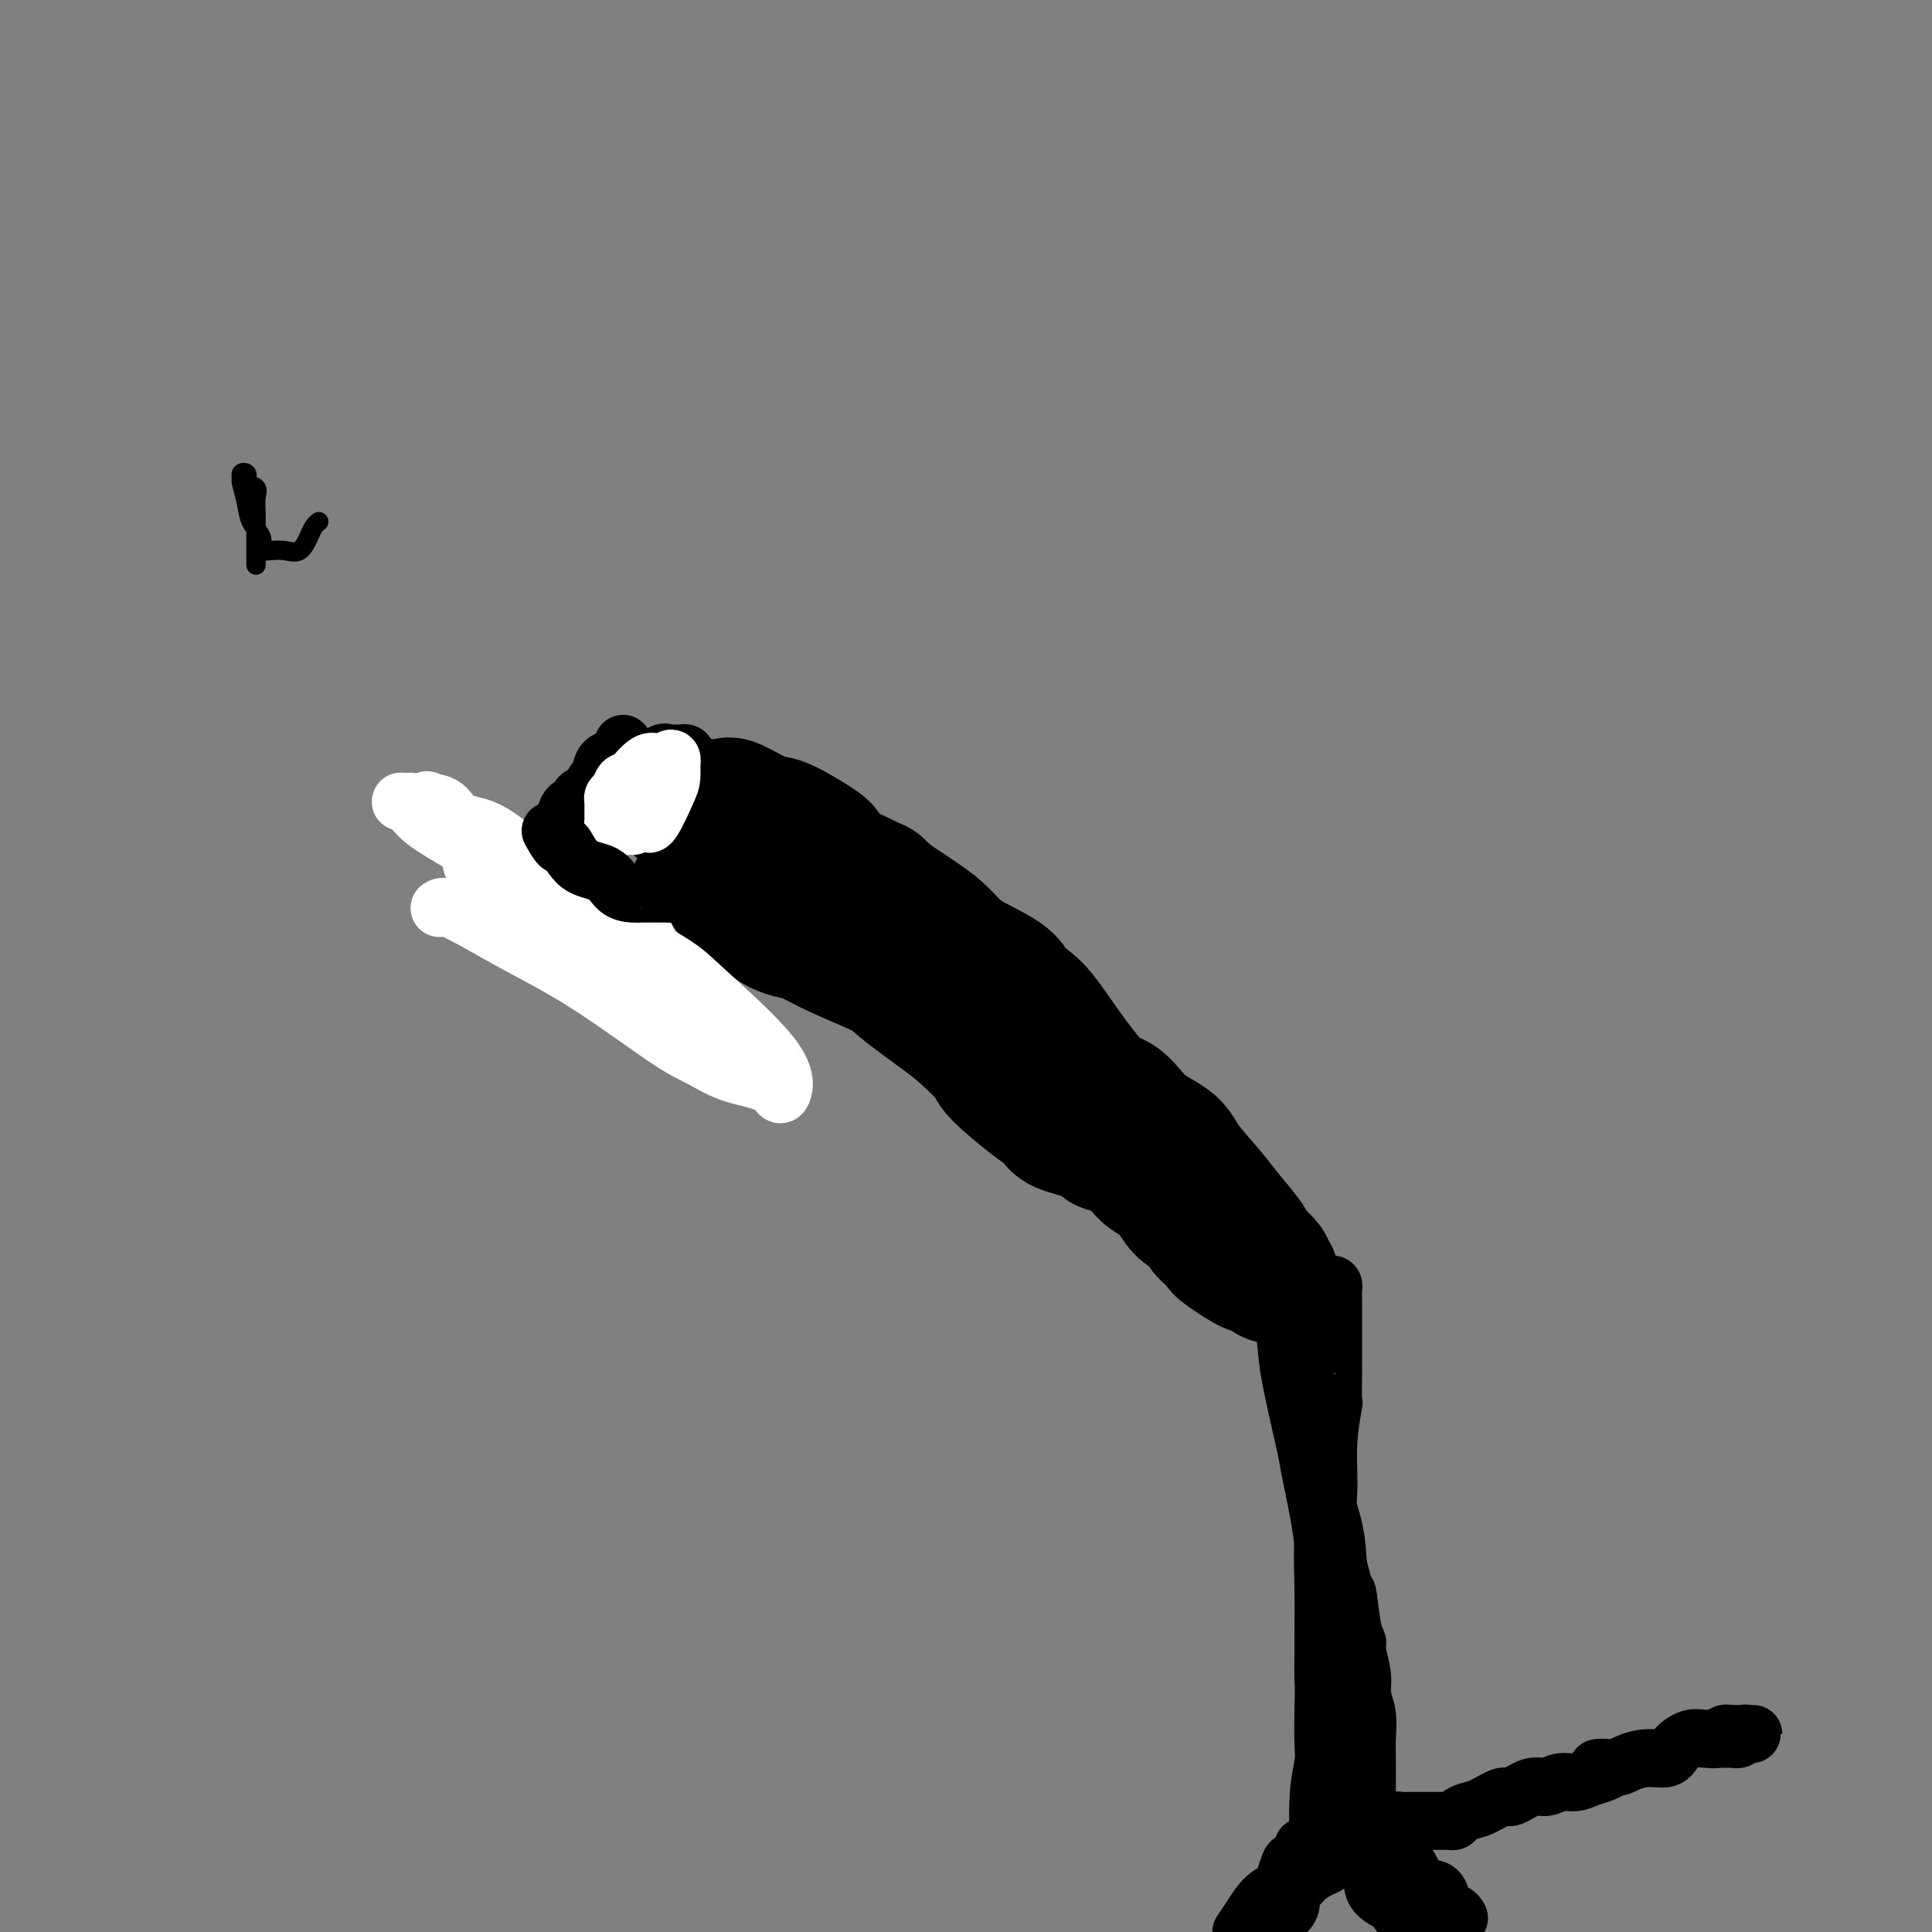 <svg viewBox='0 0 400 400' version='1.1' xmlns='http://www.w3.org/2000/svg' xmlns:xlink='http://www.w3.org/1999/xlink'><rect x="0" y="0" width="400" height="400" fill="#808080" stroke="none"/><g fill='none' stroke='#000000' stroke-width='28' stroke-linecap='round' stroke-linejoin='round'><path d='M151,184c0.198,-0.090 0.397,-0.180 1,0c0.603,0.180 1.612,0.630 3,2c1.388,1.370 3.156,3.659 5,5c1.844,1.341 3.762,1.735 5,2c1.238,0.265 1.794,0.403 3,1c1.206,0.597 3.062,1.655 6,3c2.938,1.345 6.960,2.976 9,4c2.040,1.024 2.100,1.439 4,3c1.900,1.561 5.642,4.266 8,6c2.358,1.734 3.332,2.495 5,4c1.668,1.505 4.029,3.754 5,5c0.971,1.246 0.553,1.488 2,3c1.447,1.512 4.759,4.295 7,6c2.241,1.705 3.412,2.334 4,3c0.588,0.666 0.592,1.369 2,2c1.408,0.631 4.220,1.190 6,2c1.780,0.810 2.528,1.871 3,2c0.472,0.129 0.667,-0.673 2,0c1.333,0.673 3.803,2.823 5,4c1.197,1.177 1.120,1.383 2,2c0.880,0.617 2.716,1.646 4,3c1.284,1.354 2.014,3.033 3,4c0.986,0.967 2.227,1.222 3,2c0.773,0.778 1.078,2.079 2,3c0.922,0.921 2.461,1.460 4,2'/><path d='M254,257c10.918,9.128 2.712,3.948 0,2c-2.712,-1.948 0.071,-0.663 1,0c0.929,0.663 0.005,0.704 -1,0c-1.005,-0.704 -2.089,-2.154 -3,-4c-0.911,-1.846 -1.648,-4.089 -2,-5c-0.352,-0.911 -0.318,-0.489 -1,-1c-0.682,-0.511 -2.080,-1.956 -3,-3c-0.920,-1.044 -1.360,-1.686 -2,-2c-0.640,-0.314 -1.479,-0.301 -3,-2c-1.521,-1.699 -3.725,-5.112 -6,-8c-2.275,-2.888 -4.621,-5.251 -7,-8c-2.379,-2.749 -4.790,-5.884 -7,-9c-2.210,-3.116 -4.219,-6.213 -6,-8c-1.781,-1.787 -3.333,-2.264 -4,-3c-0.667,-0.736 -0.448,-1.732 -2,-3c-1.552,-1.268 -4.874,-2.806 -7,-4c-2.126,-1.194 -3.054,-2.042 -4,-3c-0.946,-0.958 -1.908,-2.027 -3,-3c-1.092,-0.973 -2.312,-1.849 -4,-3c-1.688,-1.151 -3.844,-2.575 -6,-4'/><path d='M184,186c-4.904,-3.910 -2.163,-2.186 -2,-2c0.163,0.186 -2.253,-1.166 -4,-2c-1.747,-0.834 -2.824,-1.149 -4,-2c-1.176,-0.851 -2.452,-2.239 -3,-3c-0.548,-0.761 -0.368,-0.894 -2,-2c-1.632,-1.106 -5.075,-3.186 -7,-4c-1.925,-0.814 -2.331,-0.362 -4,-1c-1.669,-0.638 -4.601,-2.367 -6,-3c-1.399,-0.633 -1.265,-0.170 -2,0c-0.735,0.170 -2.339,0.045 -3,0c-0.661,-0.045 -0.378,-0.012 -1,0c-0.622,0.012 -2.148,0.004 -3,0c-0.852,-0.004 -1.029,-0.002 -1,0c0.029,0.002 0.262,0.006 0,0c-0.262,-0.006 -1.021,-0.021 -1,0c0.021,0.021 0.822,0.080 1,0c0.178,-0.080 -0.268,-0.298 1,0c1.268,0.298 4.248,1.114 6,2c1.752,0.886 2.274,1.844 3,2c0.726,0.156 1.655,-0.488 3,0c1.345,0.488 3.106,2.109 4,3c0.894,0.891 0.920,1.051 1,1c0.080,-0.051 0.214,-0.313 1,0c0.786,0.313 2.224,1.203 3,2c0.776,0.797 0.888,1.502 1,2c0.112,0.498 0.222,0.788 1,1c0.778,0.212 2.222,0.346 3,1c0.778,0.654 0.889,1.827 1,3'/><path d='M170,184c2.342,1.869 0.695,0.041 1,0c0.305,-0.041 2.560,1.703 4,3c1.440,1.297 2.065,2.146 3,3c0.935,0.854 2.178,1.711 4,3c1.822,1.289 4.221,3.008 6,4c1.779,0.992 2.937,1.256 4,2c1.063,0.744 2.032,1.969 4,4c1.968,2.031 4.935,4.870 7,7c2.065,2.130 3.228,3.553 5,5c1.772,1.447 4.152,2.918 7,5c2.848,2.082 6.164,4.774 9,6c2.836,1.226 5.193,0.985 7,2c1.807,1.015 3.066,3.288 5,5c1.934,1.712 4.543,2.865 6,4c1.457,1.135 1.760,2.253 3,4c1.240,1.747 3.416,4.125 5,6c1.584,1.875 2.577,3.248 4,5c1.423,1.752 3.275,3.885 4,5c0.725,1.115 0.324,1.213 1,2c0.676,0.787 2.429,2.262 3,3c0.571,0.738 -0.038,0.737 0,1c0.038,0.263 0.725,0.789 1,1c0.275,0.211 0.137,0.105 0,0'/></g>
<g fill='none' stroke='#000000' stroke-width='12' stroke-linecap='round' stroke-linejoin='round'><path d='M264,266c-0.219,0.078 -0.437,0.156 0,2c0.437,1.844 1.530,5.455 2,8c0.470,2.545 0.316,4.023 1,8c0.684,3.977 2.207,10.454 3,14c0.793,3.546 0.857,4.160 1,5c0.143,0.840 0.364,1.904 1,5c0.636,3.096 1.687,8.222 2,12c0.313,3.778 -0.112,6.207 0,9c0.112,2.793 0.759,5.948 1,9c0.241,3.052 0.075,6.000 0,8c-0.075,2.000 -0.059,3.054 0,5c0.059,1.946 0.159,4.786 0,9c-0.159,4.214 -0.579,9.803 -1,13c-0.421,3.197 -0.845,4.002 -1,5c-0.155,0.998 -0.043,2.187 0,3c0.043,0.813 0.015,1.249 0,2c-0.015,0.751 -0.018,1.817 0,2c0.018,0.183 0.057,-0.517 0,-3c-0.057,-2.483 -0.211,-6.748 0,-10c0.211,-3.252 0.788,-5.491 1,-7c0.212,-1.509 0.061,-2.288 0,-4c-0.061,-1.712 -0.030,-4.356 0,-7'/><path d='M274,354c0.154,-5.841 0.040,-4.942 0,-6c-0.040,-1.058 -0.007,-4.071 0,-6c0.007,-1.929 -0.013,-2.774 0,-5c0.013,-2.226 0.060,-5.835 0,-9c-0.060,-3.165 -0.226,-5.887 0,-9c0.226,-3.113 0.845,-6.616 1,-10c0.155,-3.384 -0.155,-6.650 0,-10c0.155,-3.350 0.773,-6.785 1,-8c0.227,-1.215 0.061,-0.210 0,-1c-0.061,-0.790 -0.016,-3.374 0,-5c0.016,-1.626 0.004,-2.295 0,-3c-0.004,-0.705 -0.001,-1.445 0,-2c0.001,-0.555 0.000,-0.926 0,-2c-0.000,-1.074 -0.000,-2.851 0,-4c0.000,-1.149 -0.000,-1.670 0,-2c0.000,-0.330 0.001,-0.471 0,-1c-0.001,-0.529 -0.003,-1.448 0,-2c0.003,-0.552 0.012,-0.736 0,-1c-0.012,-0.264 -0.045,-0.607 0,-1c0.045,-0.393 0.167,-0.837 0,-1c-0.167,-0.163 -0.623,-0.044 -1,0c-0.377,0.044 -0.676,0.012 -1,0c-0.324,-0.012 -0.675,-0.003 -1,0c-0.325,0.003 -0.626,0.001 -1,0c-0.374,-0.001 -0.821,-0.000 -1,0c-0.179,0.000 -0.089,0.000 0,0'/><path d='M271,266c-0.951,-0.310 -0.829,-0.085 -1,0c-0.171,0.085 -0.634,0.030 -1,0c-0.366,-0.030 -0.634,-0.037 -1,0c-0.366,0.037 -0.830,0.117 -1,0c-0.170,-0.117 -0.046,-0.431 0,0c0.046,0.431 0.012,1.607 0,2c-0.012,0.393 -0.003,0.004 0,0c0.003,-0.004 0.001,0.379 0,1c-0.001,0.621 -0.000,1.481 0,2c0.000,0.519 0.000,0.699 0,1c-0.000,0.301 -0.000,0.724 0,1c0.000,0.276 0.000,0.407 0,1c-0.000,0.593 -0.001,1.650 0,2c0.001,0.350 0.003,-0.006 0,0c-0.003,0.006 -0.012,0.372 0,1c0.012,0.628 0.045,1.516 0,2c-0.045,0.484 -0.167,0.563 0,1c0.167,0.437 0.623,1.231 1,2c0.377,0.769 0.676,1.512 1,3c0.324,1.488 0.675,3.719 1,5c0.325,1.281 0.624,1.611 1,3c0.376,1.389 0.829,3.835 1,5c0.171,1.165 0.060,1.047 0,2c-0.060,0.953 -0.068,2.977 0,4c0.068,1.023 0.210,1.045 1,3c0.790,1.955 2.226,5.844 3,9c0.774,3.156 0.887,5.578 1,8'/><path d='M277,324c1.957,7.941 1.849,5.292 2,6c0.151,0.708 0.561,4.772 1,7c0.439,2.228 0.906,2.618 1,3c0.094,0.382 -0.185,0.755 0,2c0.185,1.245 0.834,3.361 1,5c0.166,1.639 -0.152,2.802 0,4c0.152,1.198 0.773,2.431 1,4c0.227,1.569 0.061,3.474 0,5c-0.061,1.526 -0.016,2.675 0,4c0.016,1.325 0.004,2.827 0,4c-0.004,1.173 -0.001,2.016 0,3c0.001,0.984 0.000,2.108 0,3c-0.000,0.892 0.001,1.553 0,2c-0.001,0.447 -0.003,0.680 0,1c0.003,0.320 0.012,0.727 0,1c-0.012,0.273 -0.045,0.413 0,1c0.045,0.587 0.166,1.621 0,2c-0.166,0.379 -0.621,0.101 -1,0c-0.379,-0.101 -0.684,-0.027 -1,0c-0.316,0.027 -0.643,0.007 -1,0c-0.357,-0.007 -0.743,-0.002 -1,0c-0.257,0.002 -0.383,-0.001 -1,0c-0.617,0.001 -1.723,0.004 -2,0c-0.277,-0.004 0.276,-0.015 0,0c-0.276,0.015 -1.381,0.057 -2,0c-0.619,-0.057 -0.754,-0.211 -1,0c-0.246,0.211 -0.605,0.788 -1,1c-0.395,0.212 -0.827,0.061 -1,0c-0.173,-0.061 -0.086,-0.030 0,0'/><path d='M271,382c-1.974,0.265 -0.909,0.427 -1,1c-0.091,0.573 -1.340,1.555 -2,2c-0.660,0.445 -0.733,0.352 -1,1c-0.267,0.648 -0.729,2.035 -1,3c-0.271,0.965 -0.351,1.506 -1,2c-0.649,0.494 -1.867,0.941 -3,2c-1.133,1.059 -2.181,2.731 -3,4c-0.819,1.269 -1.410,2.134 -2,3'/><path d='M263,398c-0.469,0.225 -0.937,0.451 0,0c0.937,-0.451 3.280,-1.578 4,-3c0.720,-1.422 -0.183,-3.139 0,-4c0.183,-0.861 1.454,-0.864 2,-1c0.546,-0.136 0.369,-0.403 1,-1c0.631,-0.597 2.071,-1.523 3,-2c0.929,-0.477 1.348,-0.505 2,-1c0.652,-0.495 1.537,-1.456 2,-2c0.463,-0.544 0.505,-0.670 1,-1c0.495,-0.330 1.444,-0.862 2,-1c0.556,-0.138 0.720,0.120 1,0c0.280,-0.120 0.677,-0.618 1,-1c0.323,-0.382 0.571,-0.649 1,-1c0.429,-0.351 1.039,-0.787 1,-1c-0.039,-0.213 -0.725,-0.204 -1,0c-0.275,0.204 -0.137,0.602 0,1'/><path d='M283,380c2.475,-1.220 0.662,1.230 0,2c-0.662,0.770 -0.174,-0.139 0,0c0.174,0.139 0.033,1.325 0,2c-0.033,0.675 0.041,0.840 0,1c-0.041,0.160 -0.196,0.316 0,1c0.196,0.684 0.742,1.896 1,3c0.258,1.104 0.229,2.100 1,3c0.771,0.900 2.341,1.705 3,2c0.659,0.295 0.408,0.079 1,1c0.592,0.921 2.026,2.977 3,4c0.974,1.023 1.487,1.011 2,1'/><path d='M302,397c0.057,0.105 0.115,0.210 0,0c-0.115,-0.210 -0.402,-0.734 -1,-1c-0.598,-0.266 -1.508,-0.273 -2,-1c-0.492,-0.727 -0.566,-2.173 -1,-3c-0.434,-0.827 -1.229,-1.035 -2,-1c-0.771,0.035 -1.520,0.311 -2,0c-0.480,-0.311 -0.692,-1.211 -1,-2c-0.308,-0.789 -0.711,-1.467 -1,-2c-0.289,-0.533 -0.462,-0.921 -1,-1c-0.538,-0.079 -1.439,0.150 -2,0c-0.561,-0.150 -0.781,-0.681 -1,-1c-0.219,-0.319 -0.437,-0.428 -1,-1c-0.563,-0.572 -1.471,-1.606 -2,-2c-0.529,-0.394 -0.678,-0.147 -1,0c-0.322,0.147 -0.818,0.194 -1,0c-0.182,-0.194 -0.049,-0.629 0,-1c0.049,-0.371 0.014,-0.677 0,-1c-0.014,-0.323 -0.007,-0.661 0,-1'/><path d='M283,379c-3.047,-3.012 -1.163,-1.543 0,-1c1.163,0.543 1.607,0.160 2,0c0.393,-0.160 0.736,-0.095 1,0c0.264,0.095 0.451,0.222 1,0c0.549,-0.222 1.461,-0.791 2,-1c0.539,-0.209 0.704,-0.056 1,0c0.296,0.056 0.723,0.015 1,0c0.277,-0.015 0.403,-0.004 1,0c0.597,0.004 1.666,0.001 2,0c0.334,-0.001 -0.065,-0.000 0,0c0.065,0.000 0.595,0.000 1,0c0.405,-0.000 0.686,-0.000 1,0c0.314,0.000 0.662,0.001 1,0c0.338,-0.001 0.667,-0.003 1,0c0.333,0.003 0.669,0.012 1,0c0.331,-0.012 0.657,-0.043 1,0c0.343,0.043 0.705,0.161 1,0c0.295,-0.161 0.524,-0.601 1,-1c0.476,-0.399 1.198,-0.756 2,-1c0.802,-0.244 1.684,-0.376 3,-1c1.316,-0.624 3.065,-1.740 4,-2c0.935,-0.260 1.054,0.338 2,0c0.946,-0.338 2.717,-1.610 4,-2c1.283,-0.390 2.076,0.102 3,0c0.924,-0.102 1.980,-0.797 3,-1c1.020,-0.203 2.006,0.085 3,0c0.994,-0.085 1.997,-0.542 3,-1'/><path d='M329,368c7.423,-2.166 2.980,-2.082 2,-2c-0.980,0.082 1.504,0.160 3,0c1.496,-0.160 2.004,-0.558 3,-1c0.996,-0.442 2.482,-0.927 4,-1c1.518,-0.073 3.070,0.268 4,0c0.930,-0.268 1.238,-1.144 2,-2c0.762,-0.856 1.976,-1.694 3,-2c1.024,-0.306 1.857,-0.082 3,0c1.143,0.082 2.596,0.023 3,0c0.404,-0.023 -0.243,-0.010 0,0c0.243,0.010 1.374,0.017 2,0c0.626,-0.017 0.747,-0.057 1,0c0.253,0.057 0.639,0.211 1,0c0.361,-0.211 0.696,-0.789 1,-1c0.304,-0.211 0.576,-0.057 1,0c0.424,0.057 1.000,0.015 1,0c-0.000,-0.015 -0.577,-0.004 -1,0c-0.423,0.004 -0.691,0.001 -1,0c-0.309,-0.001 -0.660,-0.000 -1,0c-0.340,0.000 -0.669,0.000 -1,0c-0.331,-0.000 -0.666,-0.000 -1,0'/><path d='M358,359c-0.726,-0.060 -0.542,-0.208 -1,0c-0.458,0.208 -1.560,0.774 -2,1c-0.440,0.226 -0.220,0.113 0,0'/><path d='M129,154c0.097,0.338 0.195,0.676 0,1c-0.195,0.324 -0.682,0.635 -1,1c-0.318,0.365 -0.465,0.784 -1,1c-0.535,0.216 -1.456,0.227 -2,1c-0.544,0.773 -0.709,2.306 -1,3c-0.291,0.694 -0.708,0.548 -1,1c-0.292,0.452 -0.461,1.501 -1,2c-0.539,0.499 -1.450,0.449 -2,1c-0.550,0.551 -0.740,1.705 -1,2c-0.260,0.295 -0.592,-0.268 -1,0c-0.408,0.268 -0.894,1.367 -1,2c-0.106,0.633 0.168,0.800 0,1c-0.168,0.200 -0.777,0.434 -1,1c-0.223,0.566 -0.060,1.465 0,2c0.060,0.535 0.016,0.707 0,1c-0.016,0.293 -0.004,0.708 0,1c0.004,0.292 0.001,0.460 0,1c-0.001,0.540 -0.000,1.453 0,2c0.000,0.547 0.000,0.728 0,1c-0.000,0.272 -0.000,0.636 0,1'/><path d='M116,180c-0.154,1.897 -0.039,1.138 0,1c0.039,-0.138 0.002,0.344 0,1c-0.002,0.656 0.030,1.486 0,2c-0.030,0.514 -0.121,0.712 0,1c0.121,0.288 0.455,0.666 1,1c0.545,0.334 1.302,0.626 2,1c0.698,0.374 1.339,0.832 2,1c0.661,0.168 1.343,0.045 2,0c0.657,-0.045 1.290,-0.012 2,0c0.710,0.012 1.498,0.004 2,0c0.502,-0.004 0.717,-0.004 1,0c0.283,0.004 0.635,0.011 1,0c0.365,-0.011 0.743,-0.040 1,0c0.257,0.040 0.394,0.150 1,0c0.606,-0.150 1.682,-0.561 2,-1c0.318,-0.439 -0.122,-0.905 0,-1c0.122,-0.095 0.807,0.183 1,0c0.193,-0.183 -0.107,-0.826 0,-1c0.107,-0.174 0.621,0.121 1,0c0.379,-0.121 0.623,-0.657 1,-1c0.377,-0.343 0.885,-0.491 1,-1c0.115,-0.509 -0.165,-1.379 0,-2c0.165,-0.621 0.775,-0.994 1,-1c0.225,-0.006 0.064,0.353 0,0c-0.064,-0.353 -0.031,-1.418 0,-2c0.031,-0.582 0.061,-0.680 0,-1c-0.061,-0.320 -0.212,-0.862 0,-1c0.212,-0.138 0.789,0.128 1,0c0.211,-0.128 0.057,-0.650 0,-1c-0.057,-0.350 -0.016,-0.529 0,-1c0.016,-0.471 0.008,-1.236 0,-2'/><path d='M139,172c1.150,-2.555 1.026,-1.444 1,-1c-0.026,0.444 0.044,0.221 0,0c-0.044,-0.221 -0.204,-0.439 0,-1c0.204,-0.561 0.773,-1.463 1,-2c0.227,-0.537 0.113,-0.707 0,-1c-0.113,-0.293 -0.227,-0.708 0,-1c0.227,-0.292 0.793,-0.459 1,-1c0.207,-0.541 0.056,-1.454 0,-2c-0.056,-0.546 -0.015,-0.725 0,-1c0.015,-0.275 0.004,-0.647 0,-1c-0.004,-0.353 -0.001,-0.686 0,-1c0.001,-0.314 0.001,-0.610 0,-1c-0.001,-0.390 -0.004,-0.875 0,-1c0.004,-0.125 0.013,0.110 0,0c-0.013,-0.110 -0.050,-0.566 0,-1c0.050,-0.434 0.186,-0.848 0,-1c-0.186,-0.152 -0.693,-0.043 -1,0c-0.307,0.043 -0.415,0.019 -1,0c-0.585,-0.019 -1.646,-0.033 -2,0c-0.354,0.033 -0.002,0.112 0,0c0.002,-0.112 -0.346,-0.415 -1,0c-0.654,0.415 -1.616,1.547 -2,2c-0.384,0.453 -0.192,0.226 0,0'/></g>
<g fill='none' stroke='#FFFFFF' stroke-width='12' stroke-linecap='round' stroke-linejoin='round'><path d='M134,167c0.121,-0.081 0.242,-0.161 0,0c-0.242,0.161 -0.847,0.565 -1,1c-0.153,0.435 0.145,0.902 0,1c-0.145,0.098 -0.733,-0.171 -1,0c-0.267,0.171 -0.214,0.783 0,1c0.214,0.217 0.590,0.038 1,0c0.410,-0.038 0.856,0.065 1,0c0.144,-0.065 -0.014,-0.299 0,0c0.014,0.299 0.200,1.132 1,0c0.800,-1.132 2.215,-4.228 3,-6c0.785,-1.772 0.938,-2.221 1,-3c0.062,-0.779 0.031,-1.890 0,-3'/><path d='M139,158c0.379,-1.857 -0.674,-0.500 -1,0c-0.326,0.500 0.074,0.144 0,0c-0.074,-0.144 -0.622,-0.077 -1,0c-0.378,0.077 -0.588,0.162 -1,0c-0.412,-0.162 -1.027,-0.573 -2,0c-0.973,0.573 -2.303,2.128 -3,3c-0.697,0.872 -0.761,1.060 -1,1c-0.239,-0.060 -0.652,-0.367 -1,0c-0.348,0.367 -0.629,1.408 -1,2c-0.371,0.592 -0.832,0.736 -1,1c-0.168,0.264 -0.045,0.648 0,1c0.045,0.352 0.011,0.673 0,1c-0.011,0.327 -0.000,0.662 0,1c0.000,0.338 -0.010,0.679 0,1c0.010,0.321 0.040,0.622 0,1c-0.040,0.378 -0.152,0.833 0,1c0.152,0.167 0.566,0.045 1,0c0.434,-0.045 0.887,-0.012 1,0c0.113,0.012 -0.114,0.003 0,0c0.114,-0.003 0.569,-0.001 1,0c0.431,0.001 0.837,0.000 1,0c0.163,-0.000 0.081,-0.000 0,0'/><path d='M91,188c0.357,-0.231 0.713,-0.462 2,0c1.287,0.462 3.504,1.617 6,3c2.496,1.383 5.270,2.993 9,5c3.730,2.007 8.417,4.410 14,8c5.583,3.590 12.063,8.366 16,11c3.937,2.634 5.331,3.126 7,4c1.669,0.874 3.614,2.128 6,3c2.386,0.872 5.212,1.360 7,2c1.788,0.640 2.538,1.432 3,2c0.462,0.568 0.637,0.910 1,0c0.363,-0.910 0.915,-3.074 -2,-7c-2.915,-3.926 -9.296,-9.614 -13,-13c-3.704,-3.386 -4.729,-4.471 -7,-6c-2.271,-1.529 -5.787,-3.502 -12,-7c-6.213,-3.498 -15.125,-8.521 -21,-12c-5.875,-3.479 -8.715,-5.416 -11,-7c-2.285,-1.584 -4.015,-2.817 -6,-4c-1.985,-1.183 -4.224,-2.315 -5,-3c-0.776,-0.685 -0.087,-0.922 0,-1c0.087,-0.078 -0.427,0.004 -1,0c-0.573,-0.004 -1.205,-0.094 -1,0c0.205,0.094 1.248,0.371 2,1c0.752,0.629 1.215,1.608 3,3c1.785,1.392 4.893,3.196 8,5'/><path d='M96,175c3.483,2.416 6.692,4.457 8,5c1.308,0.543 0.715,-0.412 3,0c2.285,0.412 7.449,2.189 11,4c3.551,1.811 5.488,3.654 7,5c1.512,1.346 2.600,2.194 4,3c1.400,0.806 3.111,1.570 4,2c0.889,0.430 0.956,0.528 1,1c0.044,0.472 0.066,1.320 0,1c-0.066,-0.320 -0.220,-1.807 -1,-3c-0.780,-1.193 -2.187,-2.092 -6,-4c-3.813,-1.908 -10.030,-4.823 -13,-6c-2.970,-1.177 -2.691,-0.614 -4,-1c-1.309,-0.386 -4.206,-1.722 -7,-4c-2.794,-2.278 -5.485,-5.499 -7,-7c-1.515,-1.501 -1.853,-1.281 -3,-2c-1.147,-0.719 -3.104,-2.375 -4,-3c-0.896,-0.625 -0.733,-0.217 0,0c0.733,0.217 2.034,0.245 3,1c0.966,0.755 1.598,2.238 3,3c1.402,0.762 3.576,0.802 6,2c2.424,1.198 5.100,3.555 7,5c1.900,1.445 3.026,1.979 5,3c1.974,1.021 4.797,2.528 7,4c2.203,1.472 3.786,2.910 5,4c1.214,1.090 2.058,1.832 3,3c0.942,1.168 1.984,2.762 3,4c1.016,1.238 2.008,2.119 3,3'/><path d='M134,198c2.218,2.592 0.764,2.072 0,2c-0.764,-0.072 -0.837,0.304 0,1c0.837,0.696 2.585,1.711 -1,-1c-3.585,-2.711 -12.501,-9.150 -17,-12c-4.499,-2.850 -4.580,-2.111 -5,-2c-0.420,0.111 -1.177,-0.405 -2,-1c-0.823,-0.595 -1.711,-1.270 -3,-2c-1.289,-0.730 -2.977,-1.516 -4,-2c-1.023,-0.484 -1.379,-0.666 -2,-1c-0.621,-0.334 -1.505,-0.821 -2,-1c-0.495,-0.179 -0.600,-0.050 1,0c1.600,0.050 4.907,0.023 8,0c3.093,-0.023 5.973,-0.041 9,1c3.027,1.041 6.201,3.141 9,5c2.799,1.859 5.223,3.478 7,6c1.777,2.522 2.907,5.947 4,8c1.093,2.053 2.149,2.732 3,4c0.851,1.268 1.496,3.123 2,4c0.504,0.877 0.866,0.774 1,1c0.134,0.226 0.038,0.779 0,1c-0.038,0.221 -0.019,0.111 0,0'/></g>
<g fill='none' stroke='#000000' stroke-width='12' stroke-linecap='round' stroke-linejoin='round'><path d='M114,172c0.787,1.379 1.575,2.758 2,3c0.425,0.242 0.488,-0.653 1,0c0.512,0.653 1.475,2.854 3,4c1.525,1.146 3.614,1.235 5,2c1.386,0.765 2.071,2.205 3,3c0.929,0.795 2.104,0.945 3,1c0.896,0.055 1.515,0.015 2,0c0.485,-0.015 0.838,-0.003 1,0c0.162,0.003 0.133,-0.002 1,0c0.867,0.002 2.630,0.011 3,0c0.370,-0.011 -0.654,-0.040 0,0c0.654,0.040 2.987,0.151 4,0c1.013,-0.151 0.706,-0.562 1,-1c0.294,-0.438 1.189,-0.902 2,-1c0.811,-0.098 1.537,0.170 2,0c0.463,-0.170 0.663,-0.776 1,-1c0.337,-0.224 0.811,-0.064 1,0c0.189,0.064 0.095,0.032 0,0'/></g>
<g fill='none' stroke='#000000' stroke-width='4' stroke-linecap='round' stroke-linejoin='round'><path d='M53,117c-0.000,-0.329 -0.001,-0.658 0,-2c0.001,-1.342 0.002,-3.697 0,-5c-0.002,-1.303 -0.008,-1.553 0,-2c0.008,-0.447 0.030,-1.089 0,-2c-0.030,-0.911 -0.112,-2.090 0,-3c0.112,-0.910 0.419,-1.551 0,-2c-0.419,-0.449 -1.562,-0.705 -2,-1c-0.438,-0.295 -0.171,-0.628 0,-1c0.171,-0.372 0.245,-0.781 0,-1c-0.245,-0.219 -0.810,-0.246 -1,0c-0.190,0.246 -0.005,0.765 0,1c0.005,0.235 -0.170,0.185 0,1c0.170,0.815 0.685,2.495 1,4c0.315,1.505 0.429,2.834 1,4c0.571,1.166 1.598,2.168 2,3c0.402,0.832 0.180,1.493 0,2c-0.180,0.507 -0.318,0.858 0,1c0.318,0.142 1.093,0.074 2,0c0.907,-0.074 1.945,-0.152 3,0c1.055,0.152 2.128,0.536 3,0c0.872,-0.536 1.542,-1.990 2,-3c0.458,-1.010 0.702,-1.574 1,-2c0.298,-0.426 0.649,-0.713 1,-1'/></g>
</svg>
